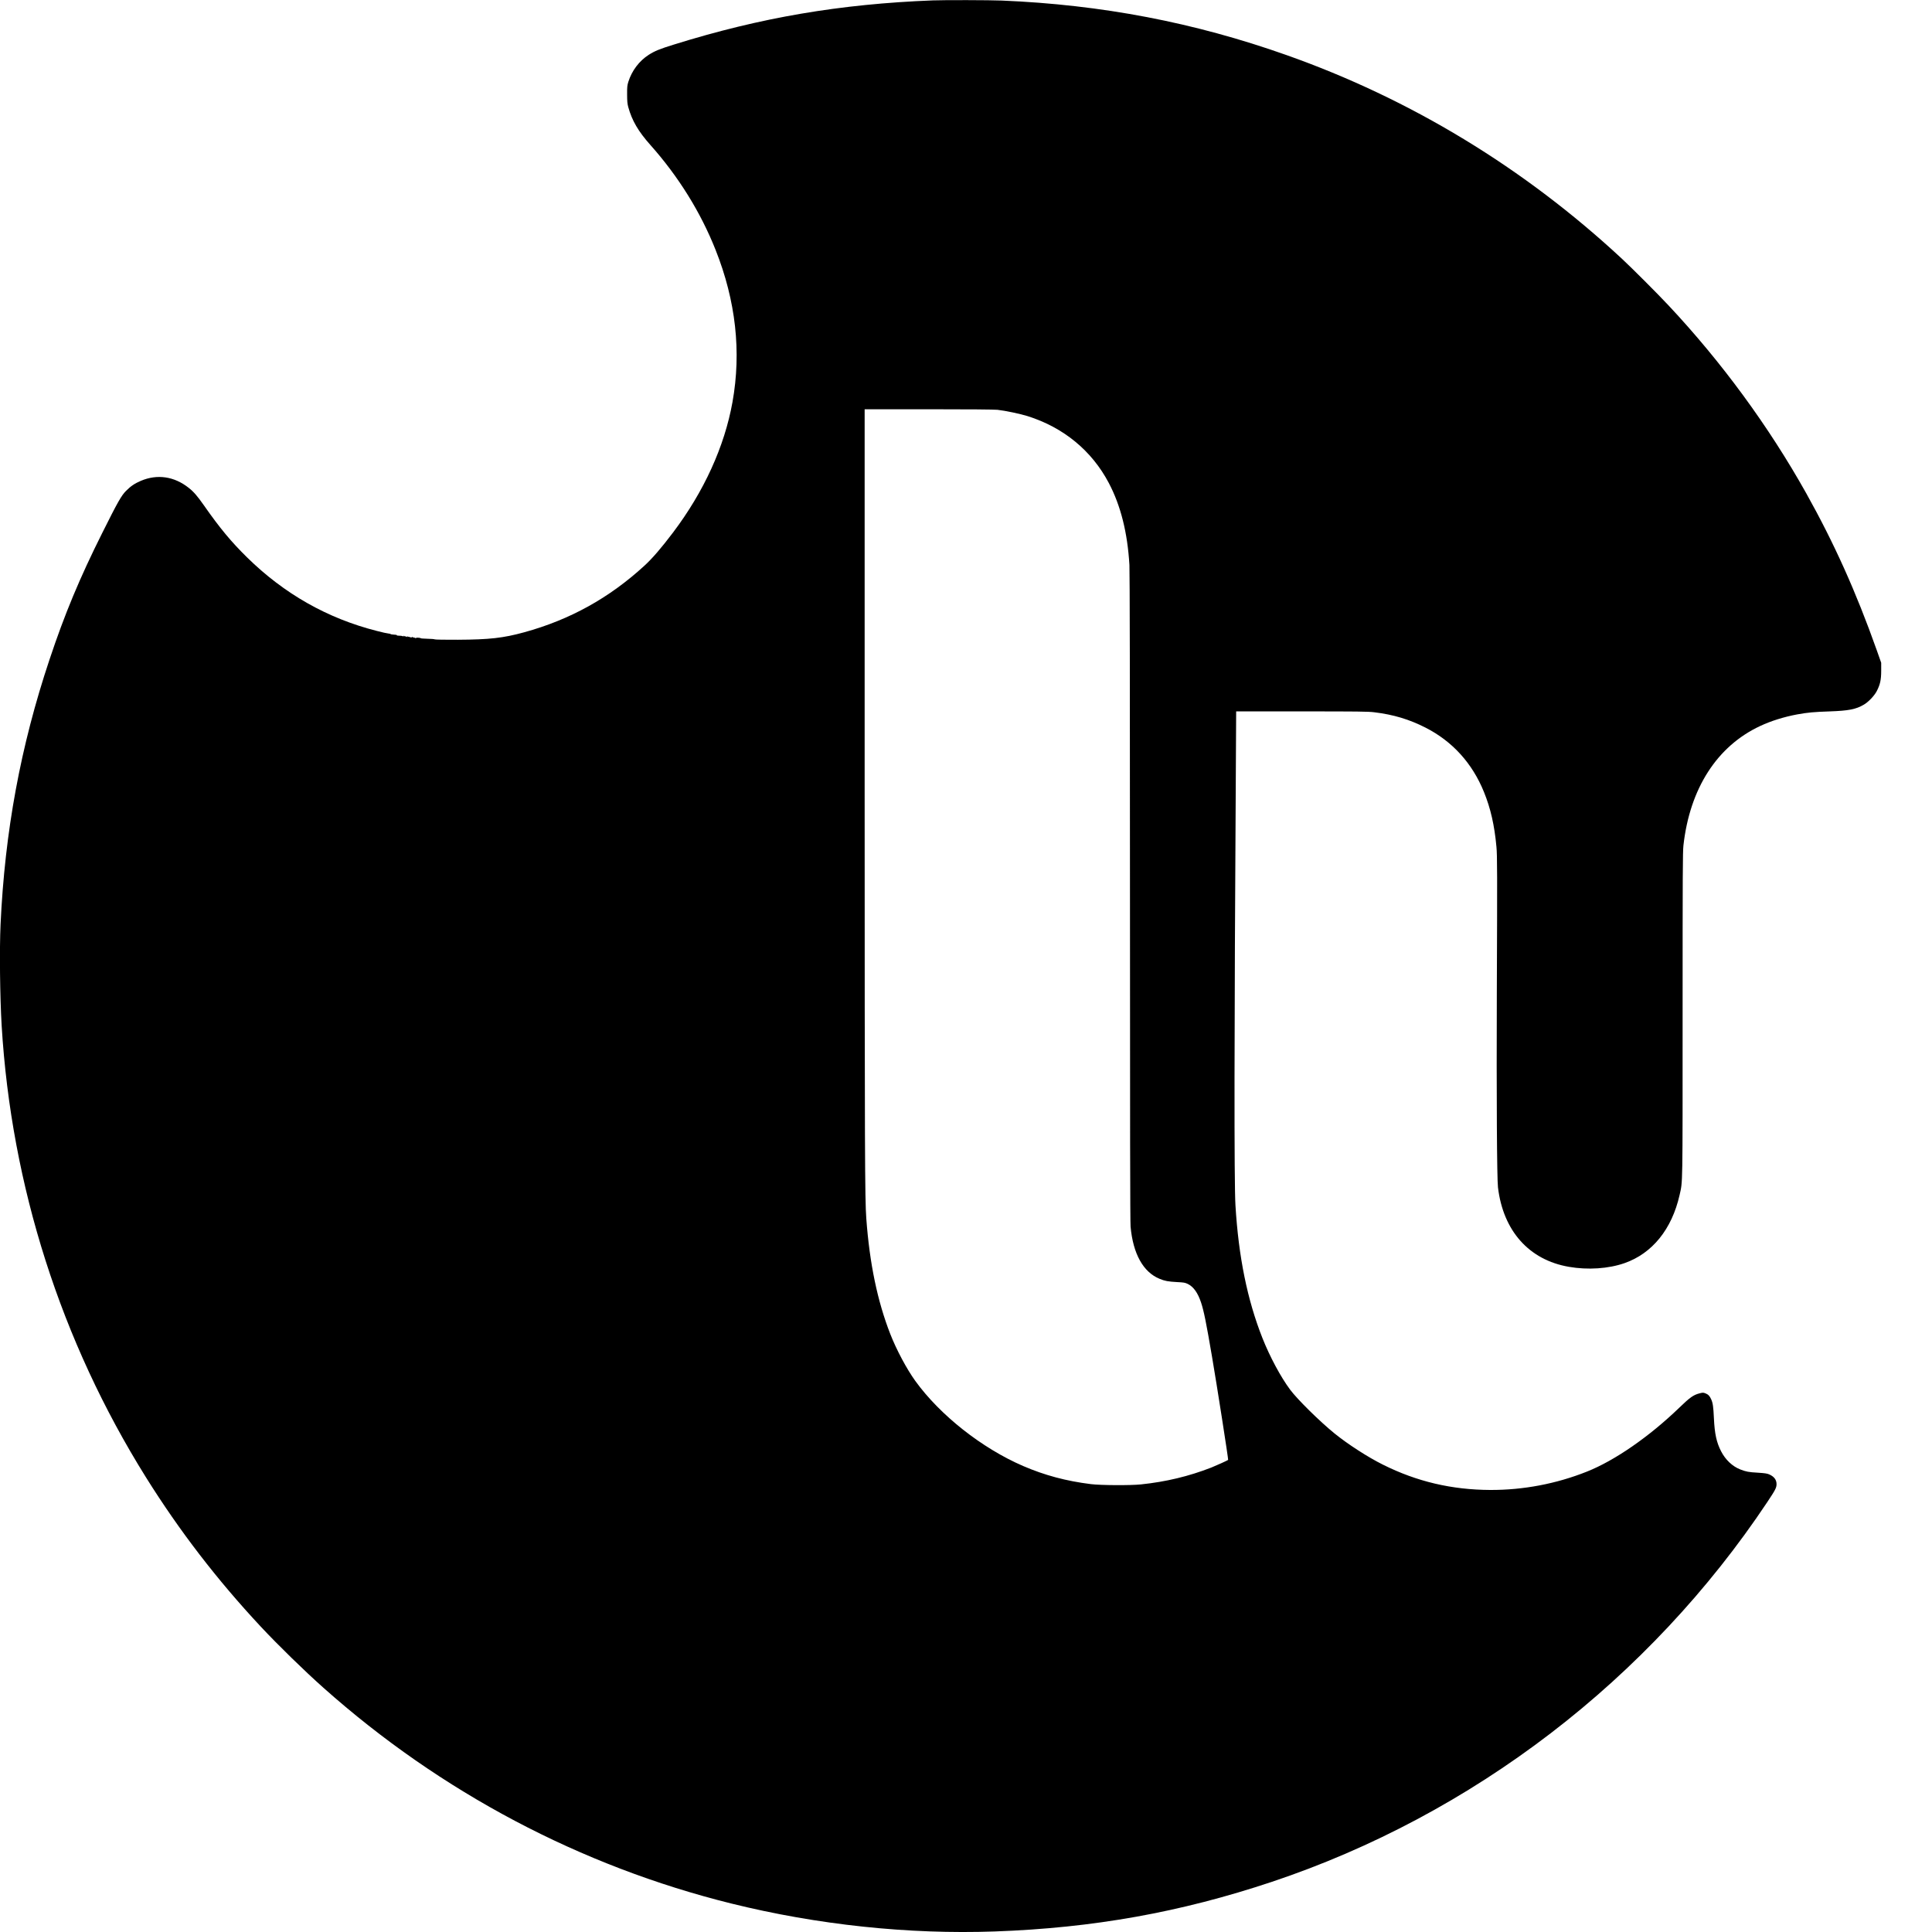 <?xml version="1.0" standalone="no"?>
<!DOCTYPE svg PUBLIC "-//W3C//DTD SVG 20010904//EN"
 "http://www.w3.org/TR/2001/REC-SVG-20010904/DTD/svg10.dtd">
<svg version="1.0" xmlns="http://www.w3.org/2000/svg"
 width="3517pt" height="3517pt" viewBox="0 0 3517 3517"
 preserveAspectRatio="xMidYMid meet">
<g transform="translate(0,3517) scale(0.1,-0.1)"
fill="#000000" stroke="none">
<path d="M16985 35163 c-1696 -66 -3142 -313 -4720 -805 -256 -79 -347 -117
-454 -185 -175 -112 -308 -288 -373 -493 -20 -66 -23 -94 -22 -230 0 -124 5
-170 21 -230 68 -246 183 -443 405 -692 508 -571 912 -1220 1184 -1906 369
-928 472 -1855 308 -2772 -145 -808 -518 -1627 -1083 -2375 -210 -278 -377
-472 -519 -602 -641 -588 -1355 -984 -2189 -1213 -382 -105 -634 -133 -1208
-136 -225 -1 -415 2 -421 7 -6 5 -65 10 -132 11 -67 2 -122 6 -122 9 0 4 -20
9 -44 10 -24 2 -42 1 -40 -3 5 -8 -17 -5 -33 5 -7 5 -13 5 -13 1 0 -3 -6 -1
-14 5 -10 8 -16 9 -21 1 -3 -6 -12 -7 -18 -3 -7 4 -19 8 -27 8 -8 0 -21 4 -29
9 -10 7 -12 6 -6 -4 6 -10 4 -11 -6 -4 -8 5 -21 9 -29 9 -8 0 -21 4 -29 9 -10
7 -12 6 -6 -4 6 -10 4 -11 -6 -4 -8 5 -26 9 -41 10 -16 1 -40 2 -54 3 -14 0
-23 4 -21 9 3 4 -20 8 -51 9 -30 2 -58 6 -61 10 -3 5 -23 9 -43 11 -20 1 -115
22 -210 47 -897 228 -1684 674 -2359 1337 -292 287 -495 531 -788 950 -118
168 -185 246 -274 316 -264 210 -573 256 -873 129 -109 -46 -185 -97 -269
-182 -86 -86 -152 -203 -433 -765 -411 -821 -685 -1477 -962 -2310 -526 -1576
-812 -3126 -890 -4820 -21 -451 -11 -1316 20 -1840 176 -2918 1079 -5745 2627
-8223 608 -973 1294 -1865 2089 -2717 317 -339 792 -803 1144 -1116 2135
-1900 4678 -3245 7425 -3926 1566 -388 3227 -564 4795 -508 1794 64 3380 348
5045 904 1813 606 3533 1523 5075 2705 1534 1176 2875 2607 3940 4205 152 228
169 263 170 329 0 79 -44 138 -133 177 -38 17 -81 23 -203 31 -175 10 -215 18
-323 59 -144 56 -270 175 -350 330 -84 163 -118 321 -131 600 -10 214 -19 278
-50 348 -27 61 -54 88 -105 108 -39 15 -48 15 -106 0 -113 -29 -174 -73 -369
-261 -546 -527 -1174 -962 -1682 -1164 -558 -222 -1157 -336 -1758 -334 -702
3 -1337 152 -1954 460 -276 137 -638 371 -884 570 -268 218 -675 619 -806 795
-171 229 -369 598 -504 938 -276 697 -436 1483 -492 2420 -25 405 -22 3164 7
7898 l6 1092 1194 0 c1021 0 1213 -2 1321 -16 348 -42 636 -129 931 -279 490
-249 853 -649 1065 -1173 121 -298 191 -605 227 -997 15 -159 16 -453 7 -2655
-7 -1894 2 -3384 21 -3545 95 -793 566 -1321 1291 -1446 345 -60 719 -35 1012
67 505 176 862 617 1003 1240 58 261 55 81 55 3288 0 2561 2 2958 15 3076 116
1037 612 1808 1397 2174 201 94 433 166 673 211 192 35 301 45 595 55 341 12
476 38 618 122 83 48 190 160 234 243 64 122 83 208 83 375 l0 145 -83 235
c-374 1054 -773 1942 -1284 2855 -681 1215 -1538 2385 -2504 3415 -202 216
-663 677 -849 850 -1779 1654 -3850 2911 -6110 3709 -1679 594 -3358 915
-5180 991 -210 9 -1055 11 -1250 3z m1173 -7453 c139 -15 419 -74 548 -115
656 -207 1168 -629 1478 -1216 217 -411 341 -904 376 -1494 6 -110 10 -2247
10 -6050 0 -4038 3 -5916 11 -5995 45 -494 230 -827 527 -949 96 -40 157 -51
320 -60 122 -6 145 -10 195 -34 104 -51 182 -161 241 -338 50 -150 94 -365
200 -989 87 -507 300 -1870 293 -1876 -8 -9 -230 -109 -306 -139 -411 -160
-824 -259 -1281 -307 -194 -20 -729 -17 -910 5 -452 56 -843 161 -1235 330
-751 324 -1513 926 -1963 1549 -156 216 -343 566 -455 853 -234 599 -377 1284
-437 2105 -26 353 -29 1178 -30 7793 l0 6937 1160 0 c740 0 1196 -4 1258 -10z"/>
</g>
</svg>
